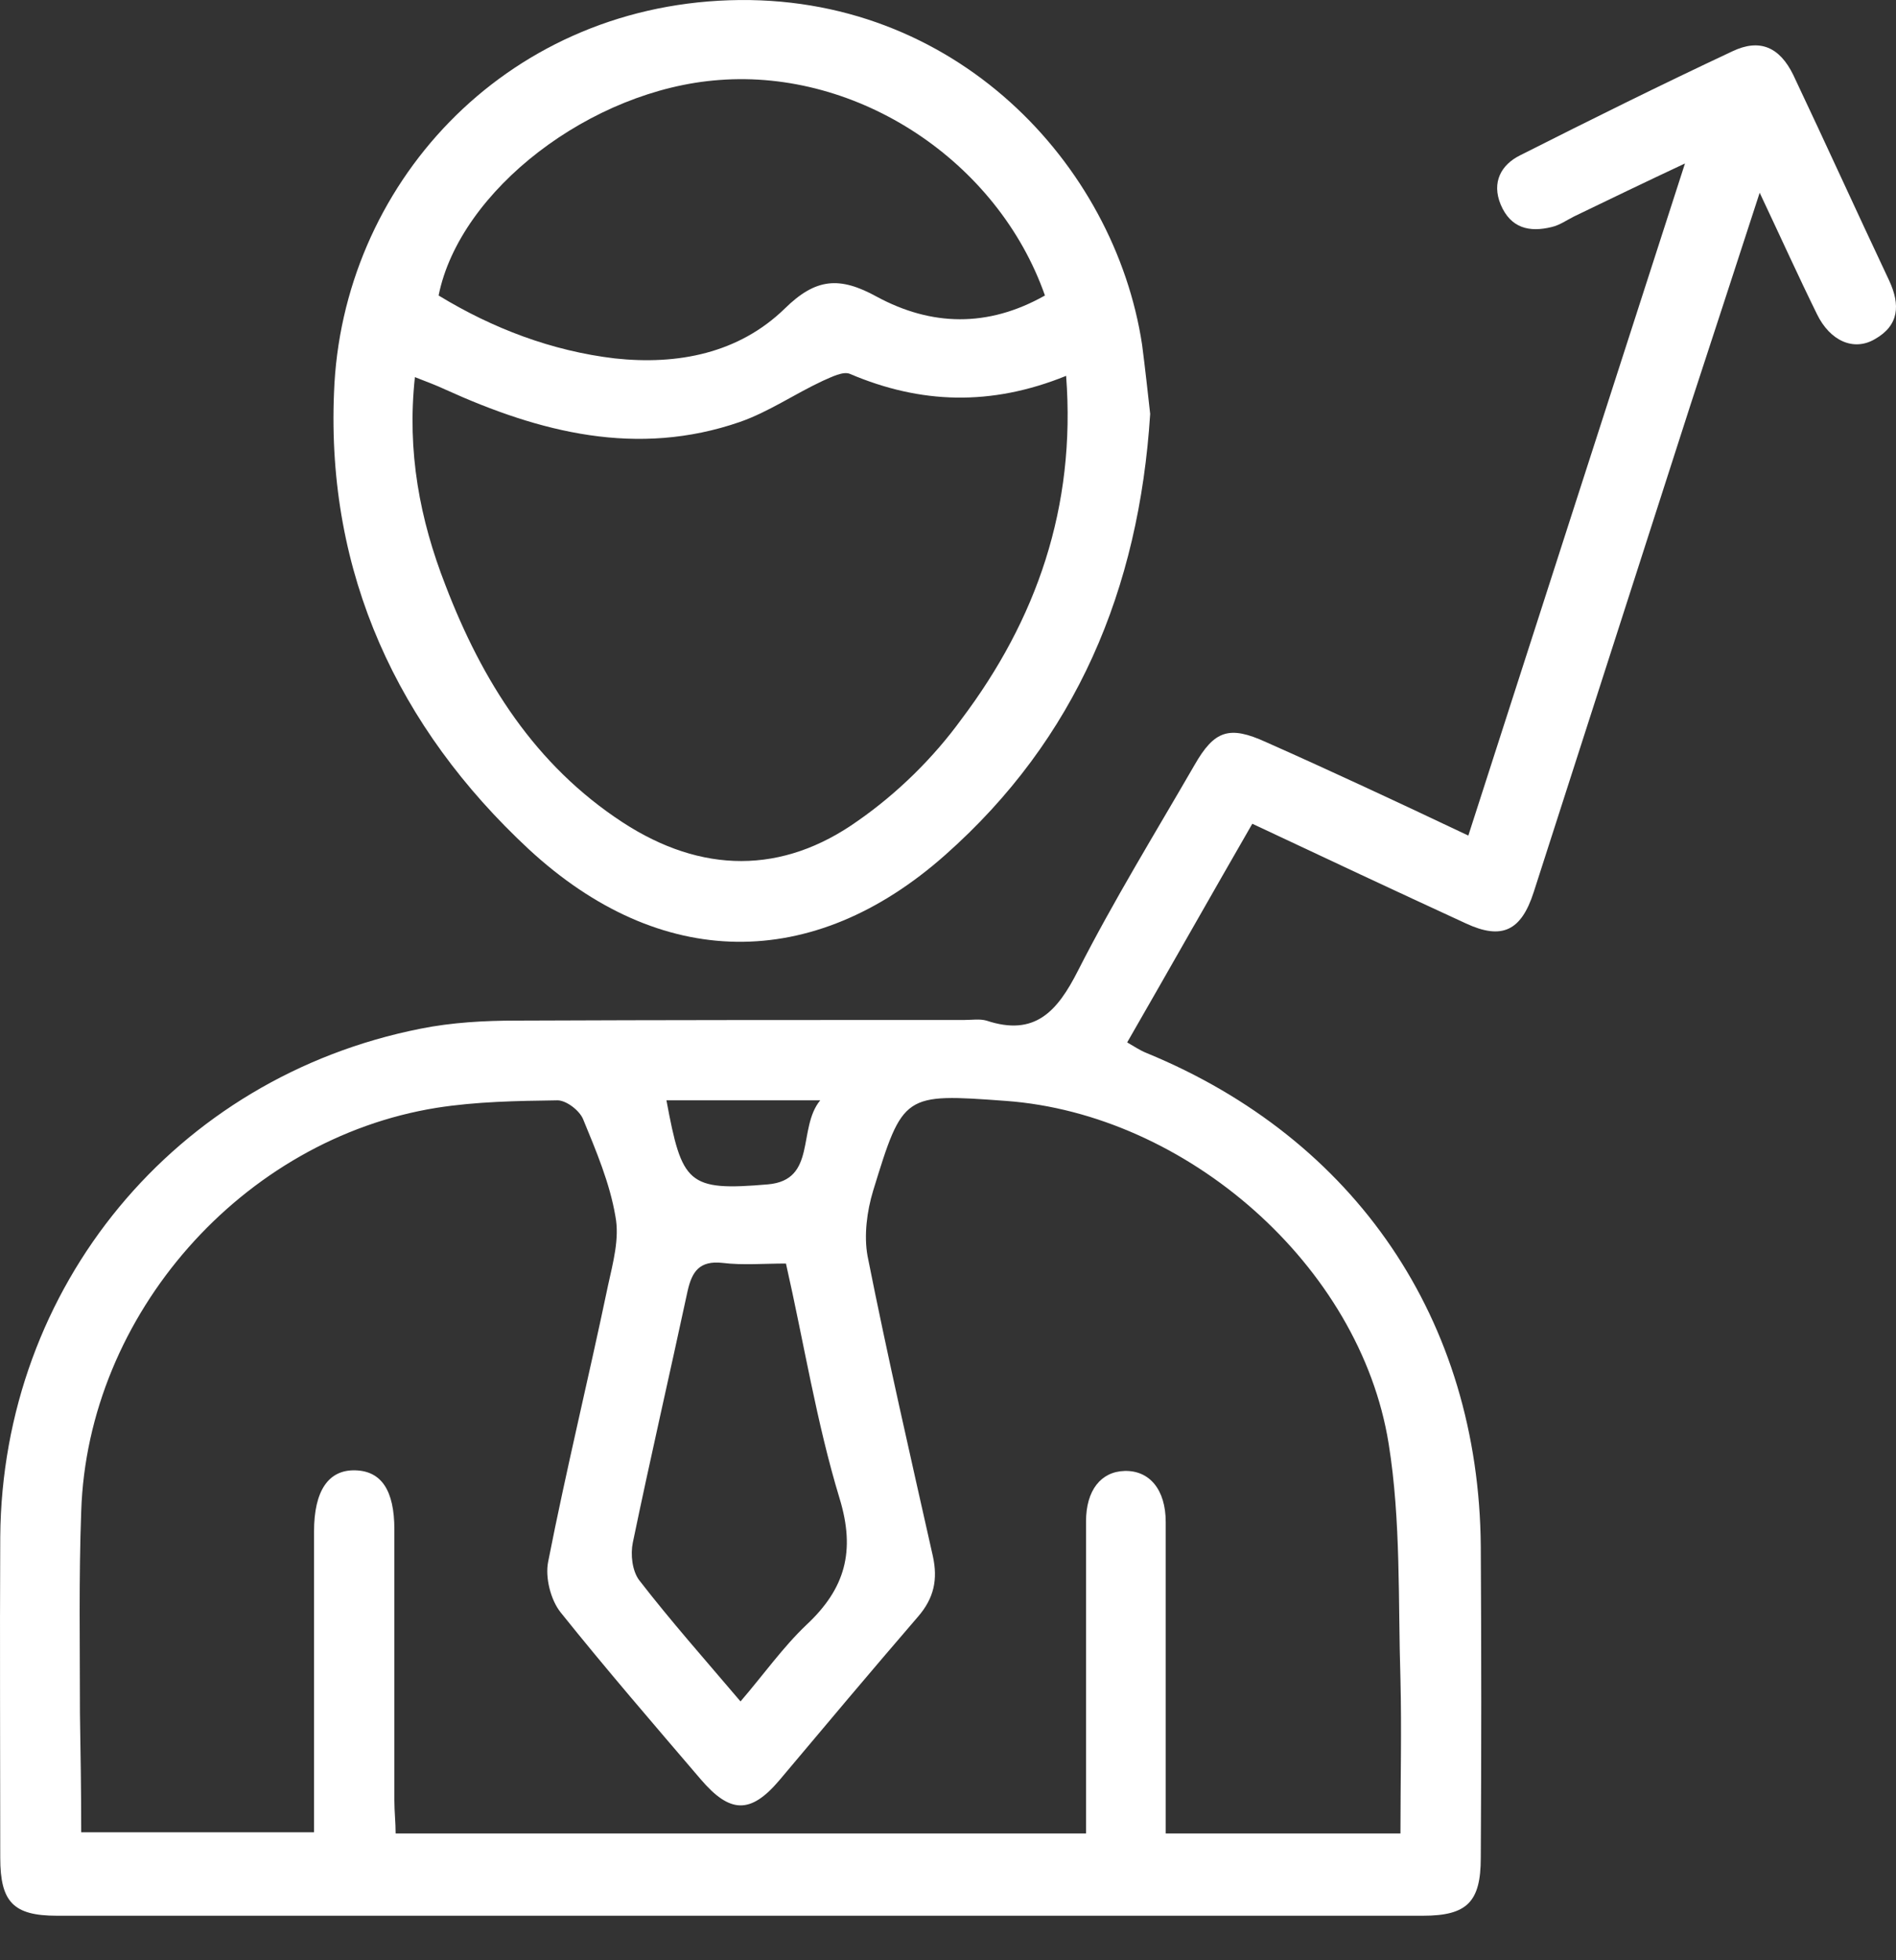 <svg width="30" height="31" viewBox="0 0 30 31" fill="none" xmlns="http://www.w3.org/2000/svg">
<rect x="0" y="0" width="30" height="31" fill="#333333" stroke="none"/>
<path d="M23.233 13.214C24.376 9.668 25.499 6.18 26.661 2.585C26.011 2.89 25.459 3.156 24.908 3.422C24.79 3.481 24.681 3.56 24.553 3.59C24.198 3.678 23.903 3.609 23.745 3.235C23.598 2.88 23.755 2.604 24.051 2.457C25.164 1.895 26.277 1.343 27.41 0.812C27.843 0.605 28.159 0.743 28.375 1.186C28.888 2.269 29.38 3.353 29.892 4.437C30.07 4.821 30.05 5.146 29.666 5.363C29.331 5.56 28.956 5.392 28.75 4.969C28.454 4.368 28.178 3.757 27.843 3.048C27.459 4.23 27.105 5.313 26.75 6.397C25.922 8.968 25.095 11.539 24.267 14.11C24.07 14.721 23.765 14.869 23.194 14.603C22.081 14.091 20.967 13.569 19.815 13.027C19.145 14.189 18.505 15.322 17.835 16.485C17.953 16.553 18.042 16.613 18.14 16.652C21.45 18.011 23.401 20.878 23.43 24.454C23.44 26.099 23.44 27.734 23.43 29.38C23.43 30.079 23.213 30.296 22.514 30.296C15.313 30.296 8.102 30.296 0.901 30.296C0.211 30.296 0.004 30.079 0.004 29.38C0.004 27.685 -0.005 26.001 0.004 24.306C0.034 20.346 2.773 17.036 6.654 16.268C7.146 16.169 7.668 16.14 8.171 16.14C10.535 16.13 12.899 16.13 15.264 16.13C15.382 16.13 15.5 16.11 15.608 16.14C16.377 16.396 16.731 15.992 17.056 15.352C17.618 14.248 18.278 13.175 18.899 12.101C19.214 11.549 19.45 11.47 20.032 11.736C21.076 12.199 22.13 12.692 23.233 13.214ZM1.285 28.976C2.566 28.976 3.758 28.976 4.969 28.976C4.969 27.36 4.969 25.794 4.969 24.218C4.969 23.577 5.196 23.242 5.619 23.252C6.033 23.262 6.24 23.567 6.24 24.188C6.24 25.616 6.24 27.045 6.24 28.473C6.24 28.651 6.26 28.818 6.26 28.995C9.924 28.995 13.53 28.995 17.184 28.995C17.184 28.788 17.184 28.621 17.184 28.444C17.184 26.986 17.184 25.518 17.184 24.06C17.184 23.567 17.421 23.272 17.795 23.262C18.189 23.252 18.445 23.558 18.445 24.07C18.445 25.35 18.445 26.631 18.445 27.912C18.445 28.266 18.445 28.621 18.445 28.995C19.706 28.995 20.908 28.995 22.159 28.995C22.159 28.158 22.179 27.36 22.159 26.552C22.12 25.311 22.169 24.05 21.972 22.829C21.519 20.011 18.771 17.617 15.914 17.41C14.298 17.292 14.288 17.292 13.816 18.829C13.717 19.154 13.668 19.538 13.727 19.863C14.042 21.449 14.407 23.035 14.761 24.612C14.84 24.976 14.781 25.272 14.525 25.567C13.786 26.424 13.057 27.291 12.328 28.158C11.875 28.69 11.55 28.68 11.087 28.138C10.338 27.262 9.589 26.395 8.87 25.498C8.713 25.301 8.624 24.947 8.673 24.7C8.959 23.242 9.314 21.794 9.619 20.336C9.698 19.972 9.806 19.588 9.737 19.233C9.649 18.711 9.432 18.199 9.225 17.696C9.166 17.558 8.959 17.401 8.821 17.401C8.181 17.41 7.54 17.42 6.91 17.519C3.836 18.011 1.384 20.789 1.285 23.902C1.246 24.966 1.265 26.04 1.265 27.104C1.275 27.705 1.285 28.325 1.285 28.976ZM11.717 26.907C12.082 26.483 12.387 26.05 12.761 25.695C13.372 25.124 13.54 24.533 13.284 23.695C12.919 22.494 12.722 21.242 12.436 19.982C12.082 19.982 11.747 20.011 11.432 19.972C11.067 19.932 10.949 20.11 10.88 20.415C10.594 21.745 10.289 23.065 10.013 24.395C9.974 24.582 10.003 24.838 10.111 24.986C10.614 25.636 11.156 26.247 11.717 26.907ZM10.545 17.401C10.791 18.721 10.88 18.839 12.151 18.73C12.929 18.662 12.614 17.844 12.978 17.401C12.101 17.401 11.323 17.401 10.545 17.401Z" fill="white"/>
<path d="M18.199 6.545C18.022 9.323 17.027 11.687 14.958 13.519C12.86 15.381 10.447 15.352 8.368 13.431C6.289 11.5 5.166 9.067 5.285 6.21C5.403 2.949 7.954 0.122 11.54 0.004C15.106 -0.114 17.638 2.595 18.071 5.451C18.12 5.826 18.16 6.2 18.199 6.545ZM16.869 5.944C15.677 6.427 14.564 6.387 13.451 5.914C13.343 5.865 13.155 5.964 13.018 6.023C12.574 6.23 12.161 6.515 11.707 6.673C10.082 7.234 8.545 6.84 7.048 6.161C6.9 6.092 6.742 6.033 6.565 5.964C6.437 7.146 6.644 8.219 7.048 9.254C7.629 10.771 8.466 12.101 9.855 13.007C11.097 13.815 12.377 13.835 13.579 12.977C14.2 12.544 14.771 11.983 15.214 11.372C16.396 9.805 17.027 8.022 16.869 5.944ZM16.534 4.673C15.786 2.545 13.579 1.097 11.382 1.265C9.353 1.412 7.274 3.008 6.94 4.673C7.797 5.195 8.732 5.55 9.727 5.668C10.722 5.776 11.688 5.589 12.417 4.88C12.909 4.397 13.284 4.368 13.875 4.693C14.732 5.156 15.628 5.185 16.534 4.673Z" fill="white"/>
</svg>
